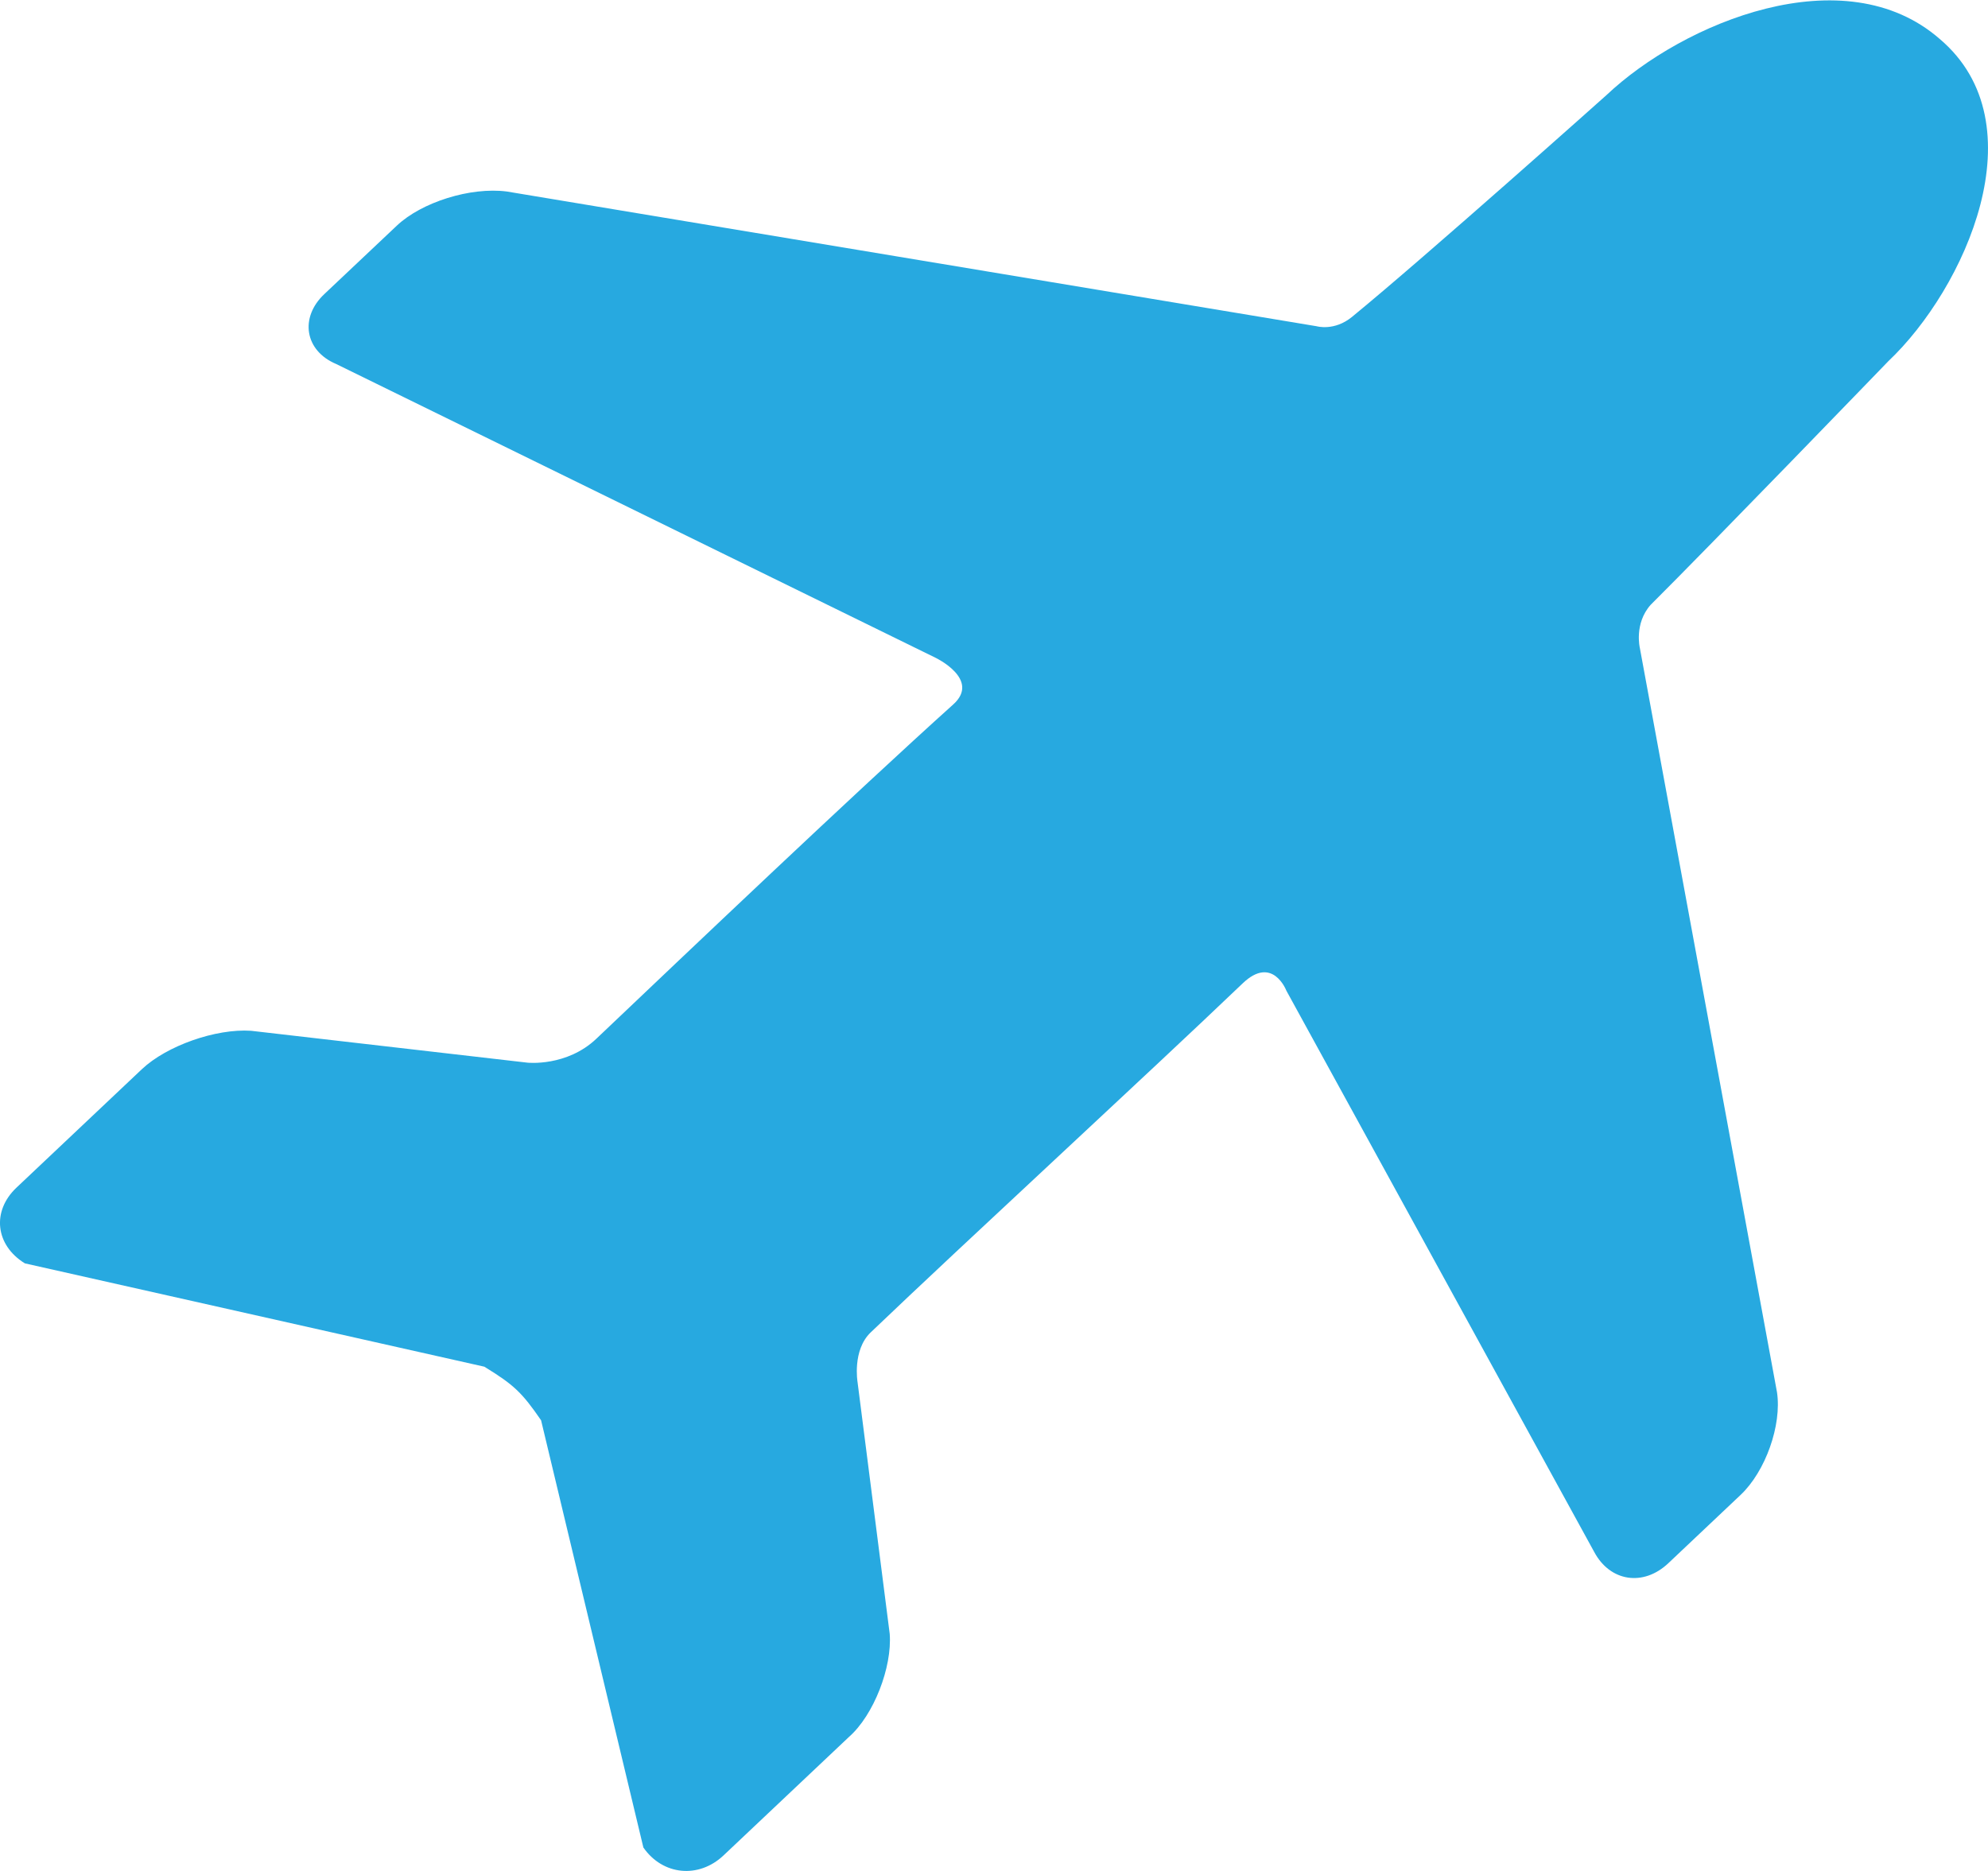<?xml version="1.0" encoding="UTF-8"?> <svg xmlns="http://www.w3.org/2000/svg" width="51" height="48" viewBox="0 0 51 48"><g><g><path fill="#27a9e0" d="M49.762 1c-2.449-2.138-6.583-.419-8.55 1.44 0 0-4.616 4.124-6.53 5.692-.454.37-.904.238-.904.238L13 4.913c-.93-.12-2.184.274-2.822.878L8.32 7.545c-.64.603-.502 1.455.305 1.794L24 16.875s1.168.556.454 1.198c-2.531 2.277-6.828 6.365-9.154 8.575-.762.724-1.768.615-1.768.615l-7.092-.818c-.902-.06-2.162.383-2.801.986L.423 30.469c-.64.604-.543 1.477.215 1.943l11.787 2.651c.758.465.964.66 1.456 1.375l2.624 10.96c.495.715 1.419.806 2.057.203l3.217-3.039c.639-.562 1.11-1.792 1.046-2.643L22 35.461s-.141-.821.337-1.278c2.362-2.26 7.065-6.585 9.542-8.954.768-.735 1.121.186 1.121.186l7.898 14.401c.406.763 1.261.893 1.9.29l1.857-1.755c.638-.604 1.058-1.788.932-2.632l-3.519-19.097s-.15-.622.276-1.103c1.528-1.519 6.097-6.25 6.097-6.25 1.968-1.86 3.89-6.093 1.321-8.269z"></path></g></g></svg> 